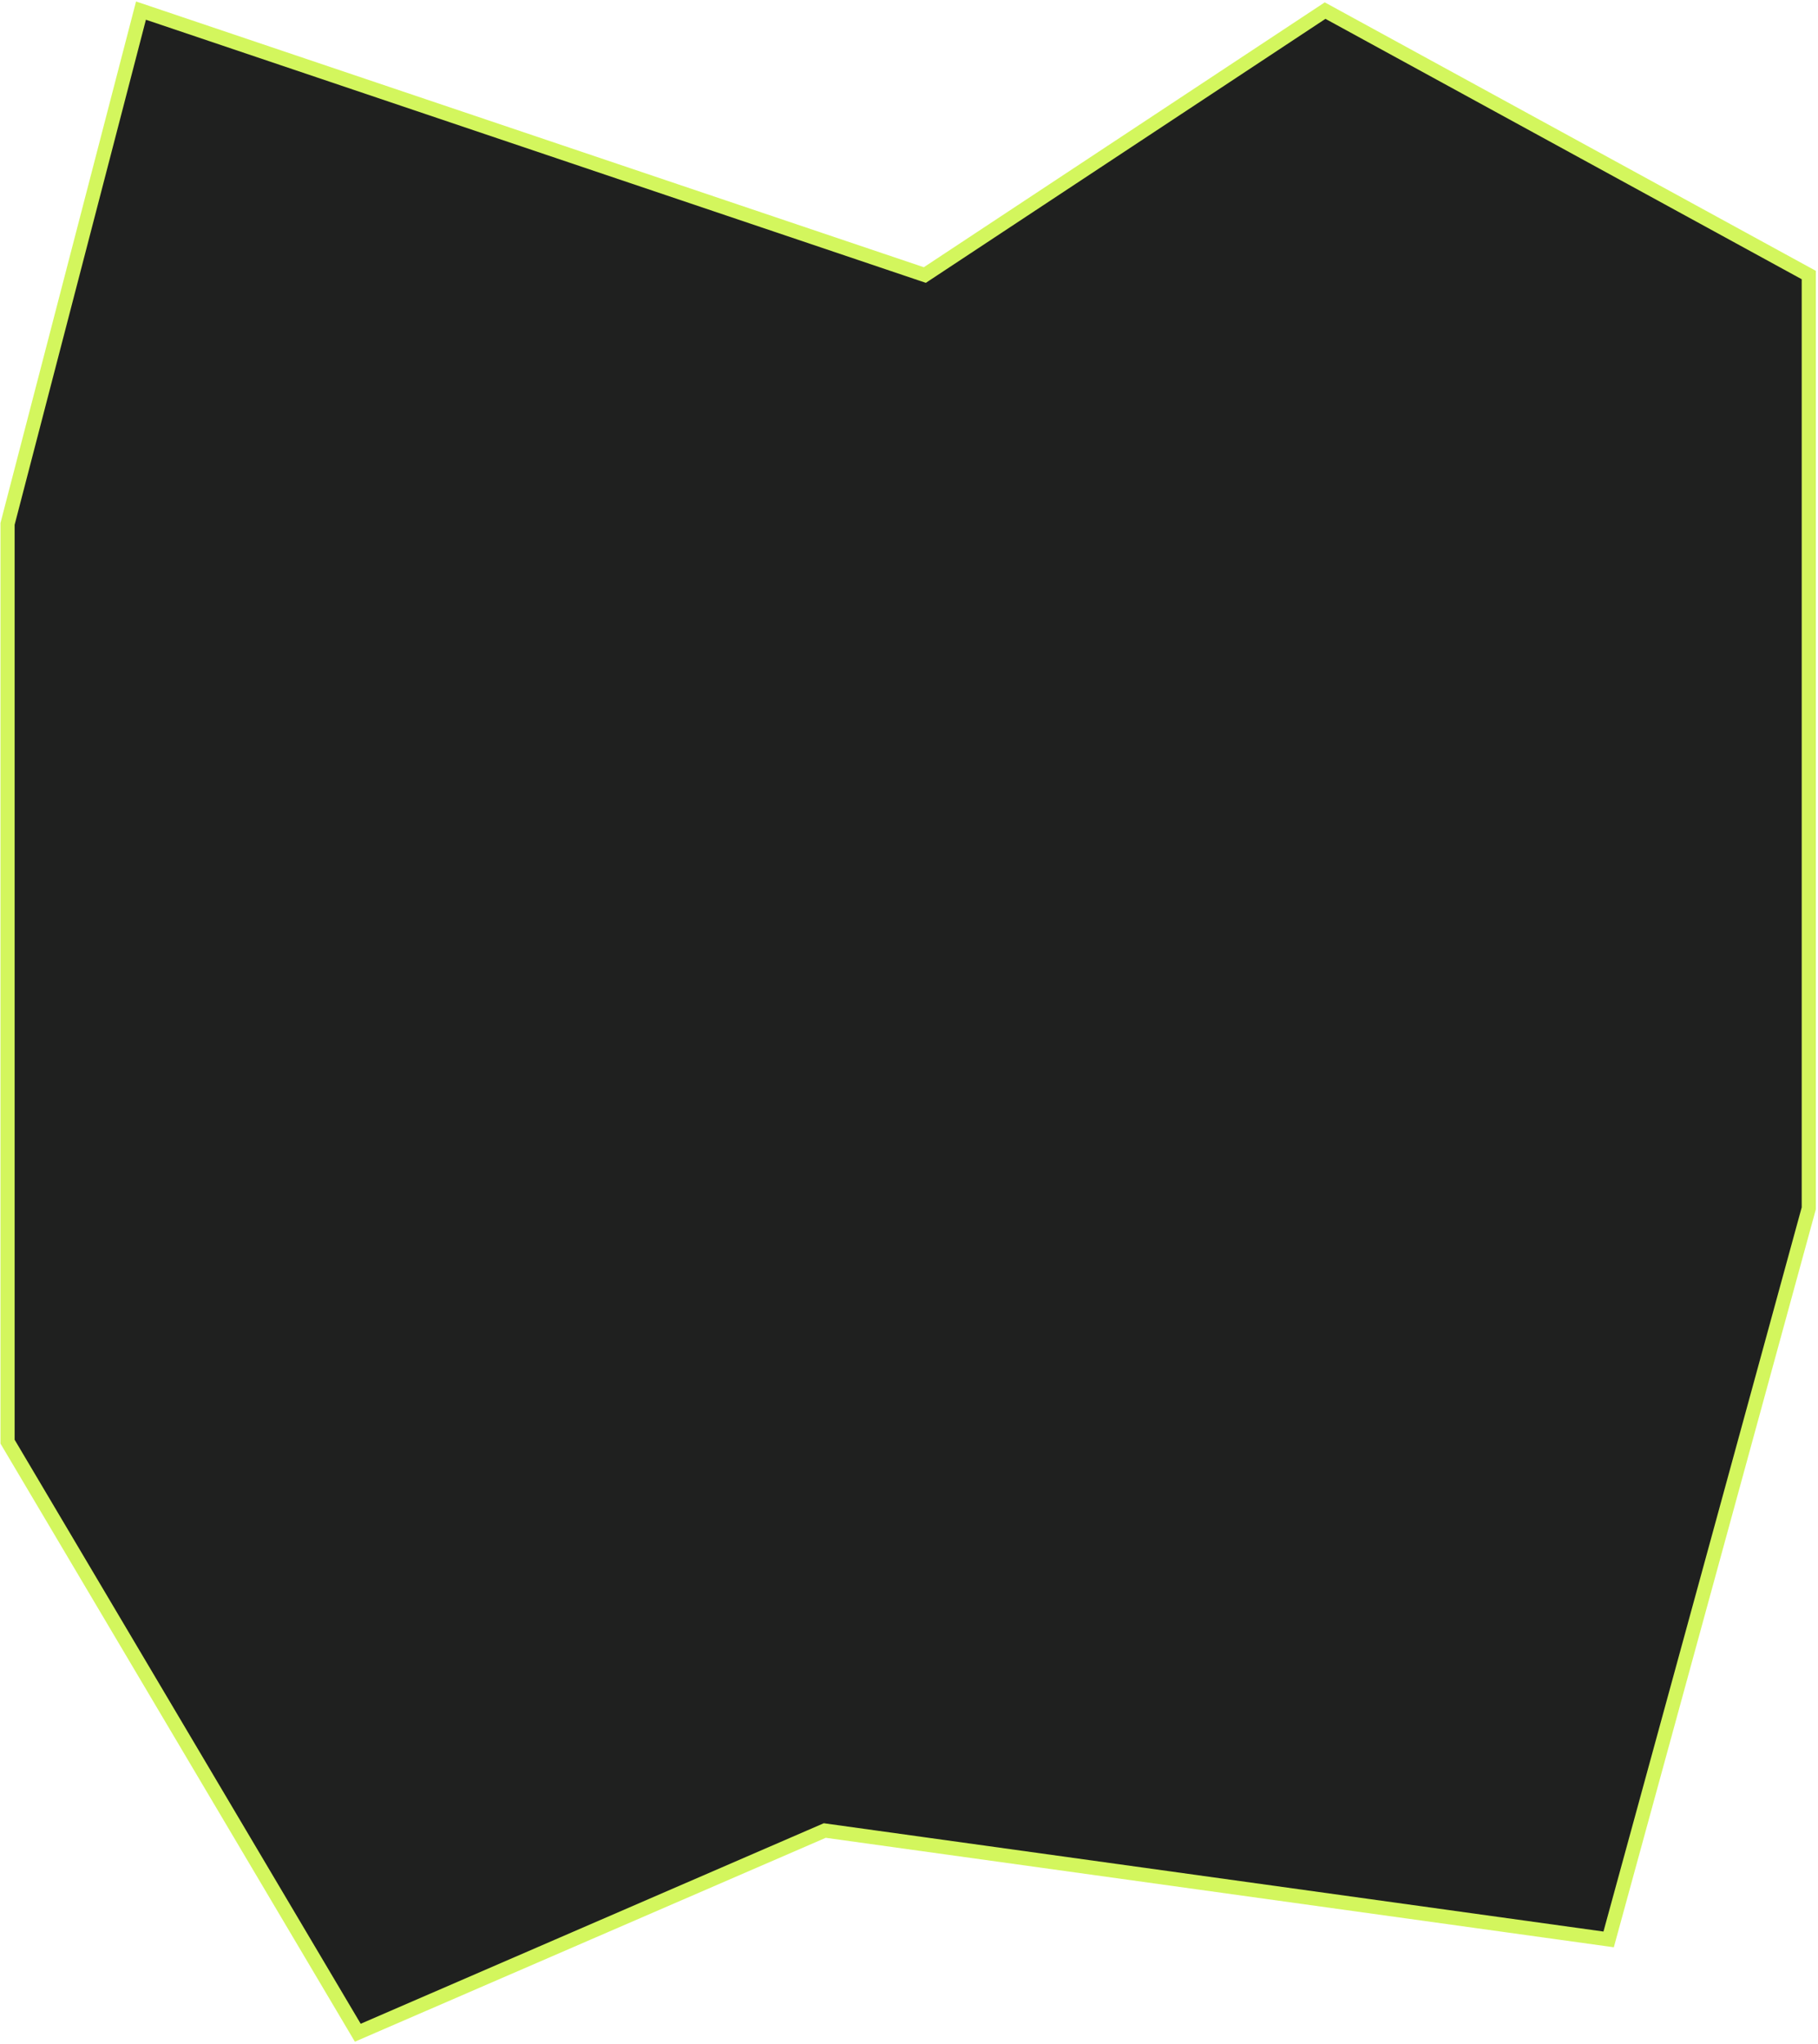 <?xml version="1.0" encoding="UTF-8"?> <svg xmlns="http://www.w3.org/2000/svg" width="257" height="289" viewBox="0 0 257 289" fill="none"> <path d="M130.739 38.883L19.929 1.499L1.067 74.068V203.814L50.578 287.378L116.593 258.79L227.404 274.184L255.696 170.828V74.068V38.883L187.323 1.499L130.739 38.883Z" fill="#1F201F" stroke="#D3F65D" stroke-width="2"></path> </svg> 